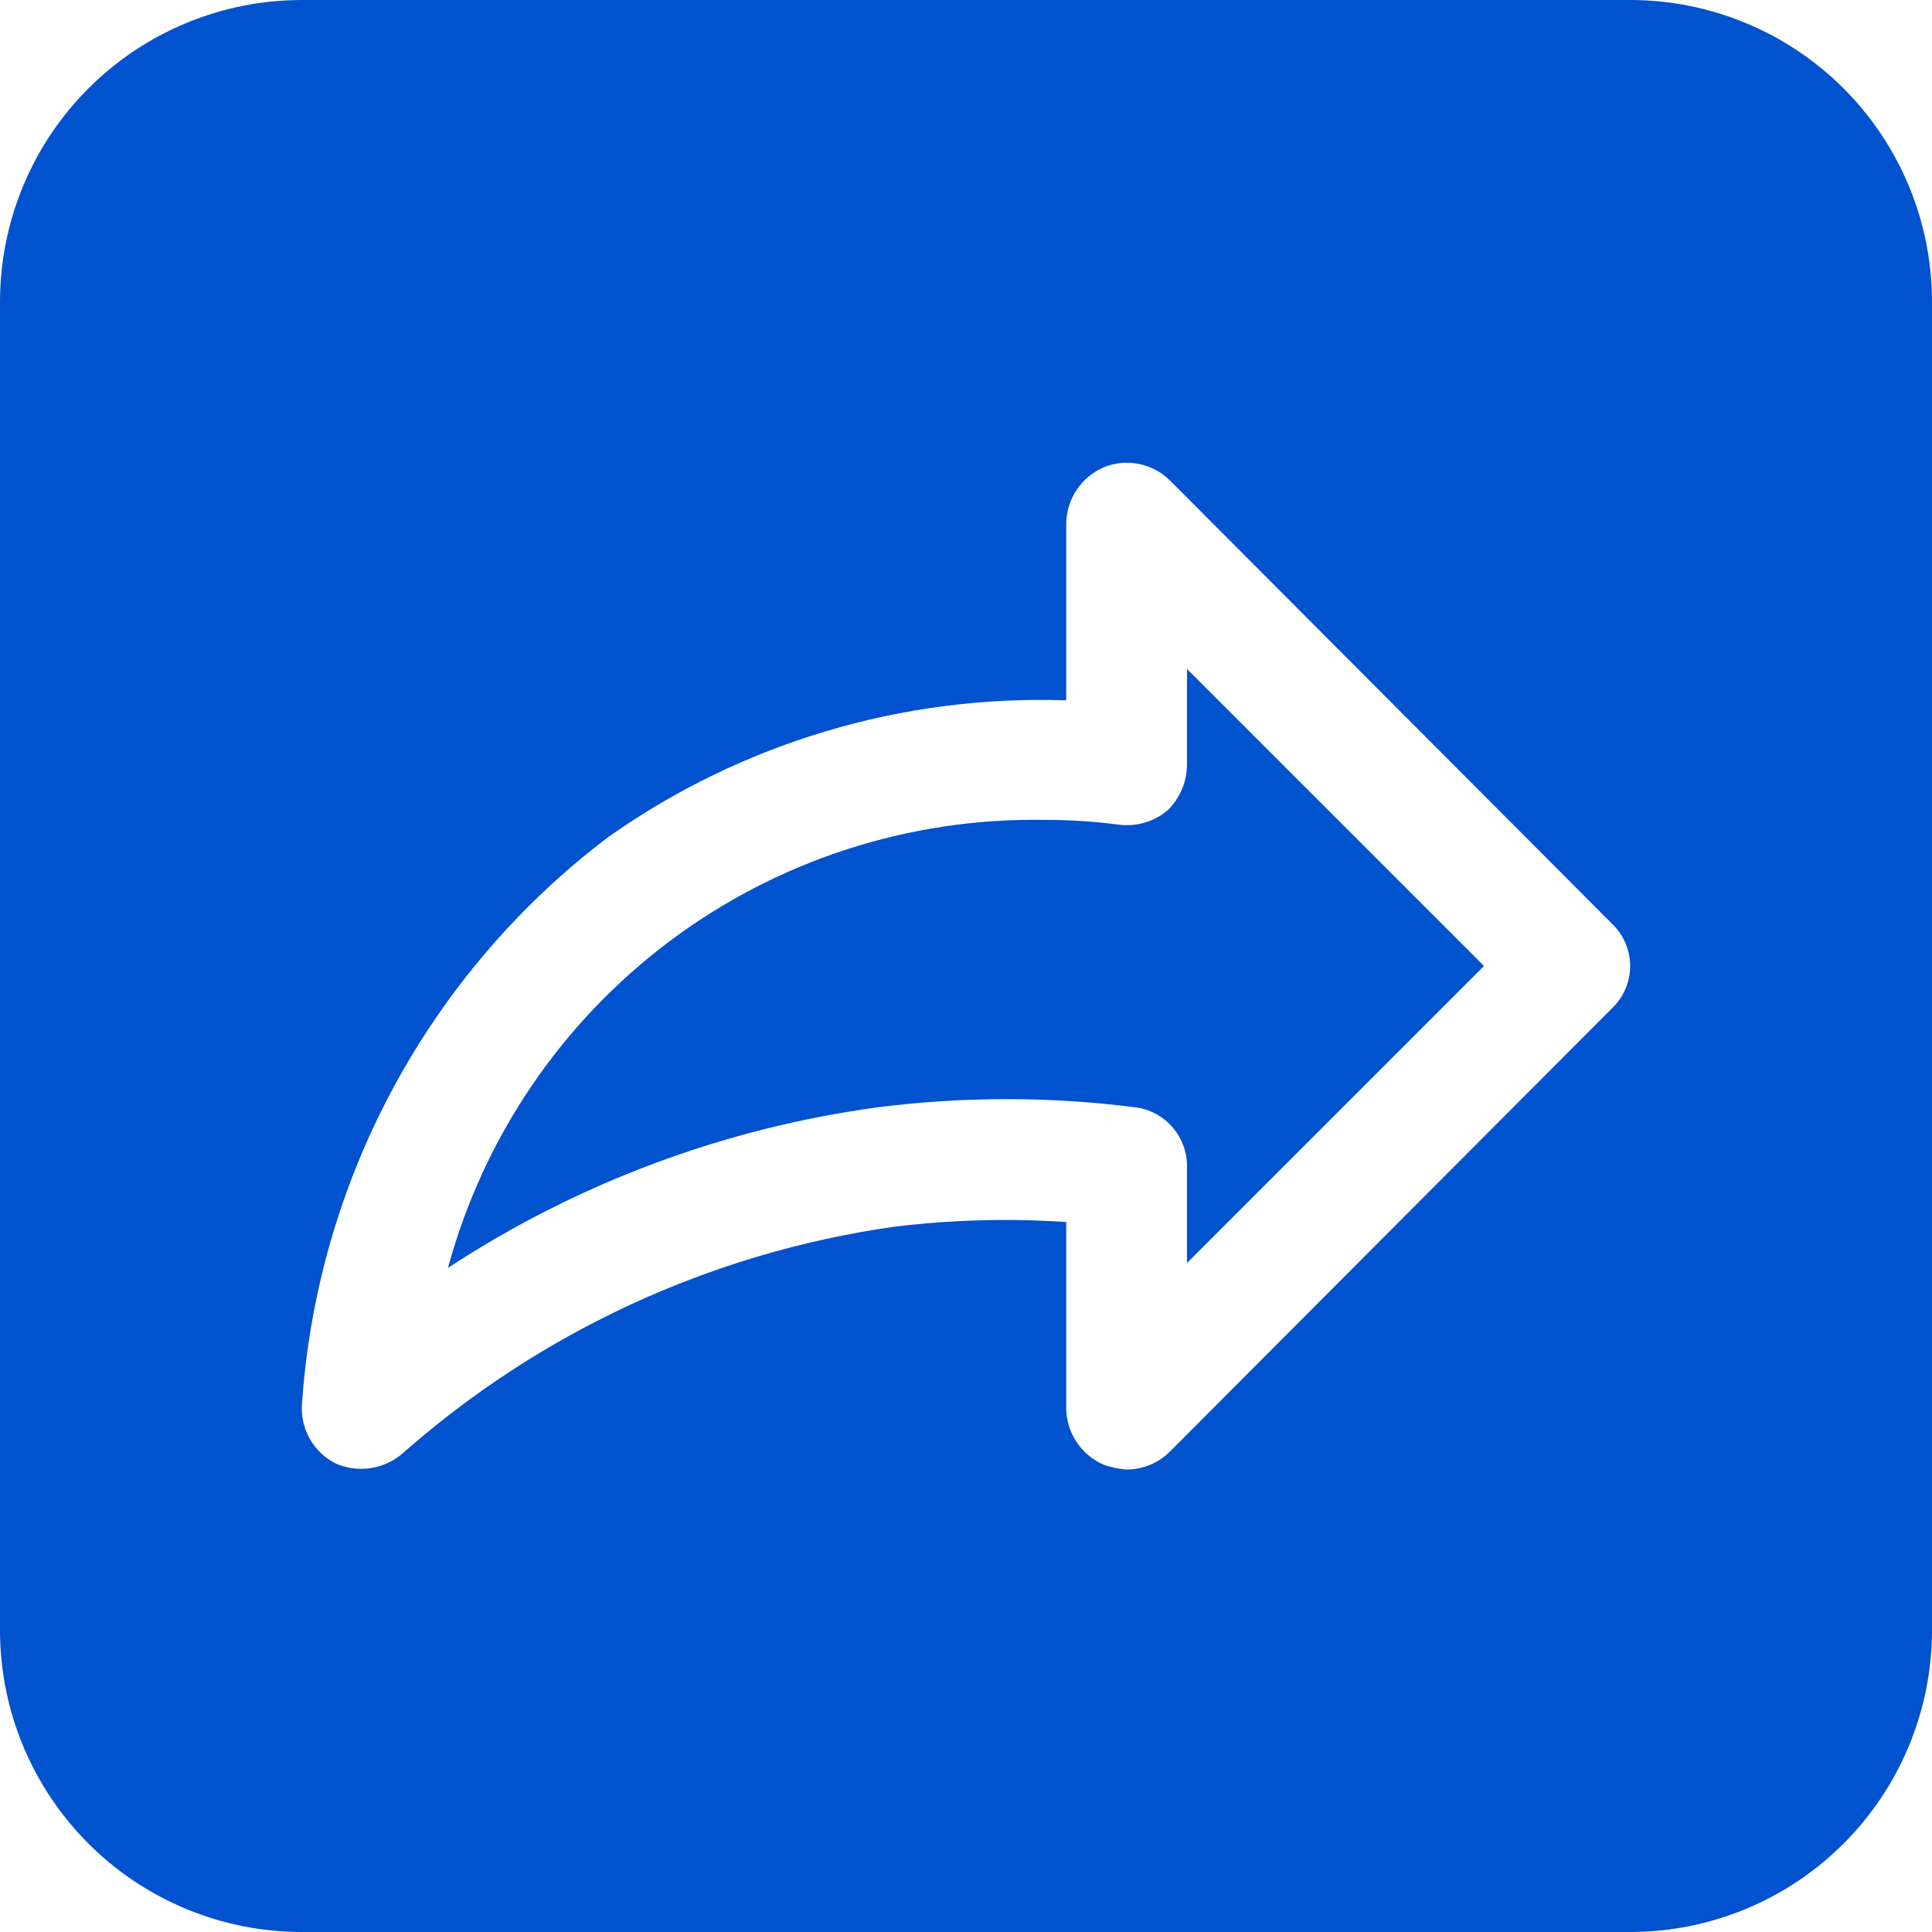 <?xml version="1.0" encoding="UTF-8"?> <svg xmlns="http://www.w3.org/2000/svg" width="512" height="512" viewBox="0 0 512 512" fill="none"> <path d="M432 0H80C58.783 0 38.434 8.429 23.431 23.431C8.429 38.434 0 58.783 0 80L0 432C0 453.217 8.429 473.566 23.431 488.569C38.434 503.571 58.783 512 80 512H432C453.217 512 473.566 503.571 488.569 488.569C503.571 473.566 512 453.217 512 432V80C512 58.783 503.571 38.434 488.569 23.431C473.566 8.429 453.217 0 432 0ZM427.2 267.2L310.08 384.64C308.572 386.161 306.777 387.368 304.8 388.192C302.823 389.016 300.702 389.44 298.56 389.44C296.485 389.29 294.439 388.86 292.48 388.16C289.594 386.909 287.127 384.858 285.369 382.25C283.611 379.641 282.636 376.584 282.56 373.44V323.84C267.3 322.827 251.979 323.256 236.8 325.12C188.441 332.018 143.163 352.933 106.56 385.28C104.16 387.311 101.238 388.627 98.126 389.08C95.015 389.533 91.839 389.103 88.96 387.84C86.141 386.42 83.795 384.214 82.204 381.488C80.614 378.761 79.848 375.632 80 372.48C81.944 342.997 90.208 314.278 104.233 288.272C118.257 262.266 137.713 239.582 161.28 221.76C196.684 196.808 239.272 184.11 282.56 185.6V138.56C282.636 135.416 283.611 132.359 285.369 129.75C287.127 127.142 289.594 125.091 292.48 123.84C295.435 122.63 298.68 122.318 301.811 122.945C304.942 123.571 307.818 125.107 310.08 127.36L427.2 244.8C428.718 246.244 429.927 247.981 430.753 249.906C431.579 251.832 432.005 253.905 432.005 256C432.005 258.095 431.579 260.168 430.753 262.094C429.927 264.019 428.718 265.756 427.2 267.2ZM314.56 177.28L393.28 256L314.56 334.72V309.44C314.669 305.539 313.319 301.738 310.774 298.779C308.23 295.82 304.673 293.916 300.8 293.44C278.171 290.56 255.269 290.56 232.64 293.44C191.969 298.957 153.046 313.499 118.72 336C128.101 301.442 148.742 271.001 177.376 249.497C206.009 227.994 240.997 216.656 276.8 217.28C283.434 217.267 290.062 217.695 296.64 218.56C298.923 218.839 301.239 218.642 303.442 217.981C305.646 217.32 307.688 216.21 309.44 214.72C311.064 213.139 312.354 211.248 313.233 209.159C314.113 207.071 314.564 204.826 314.56 202.56V177.28Z" fill="#0052CF"></path> </svg> 